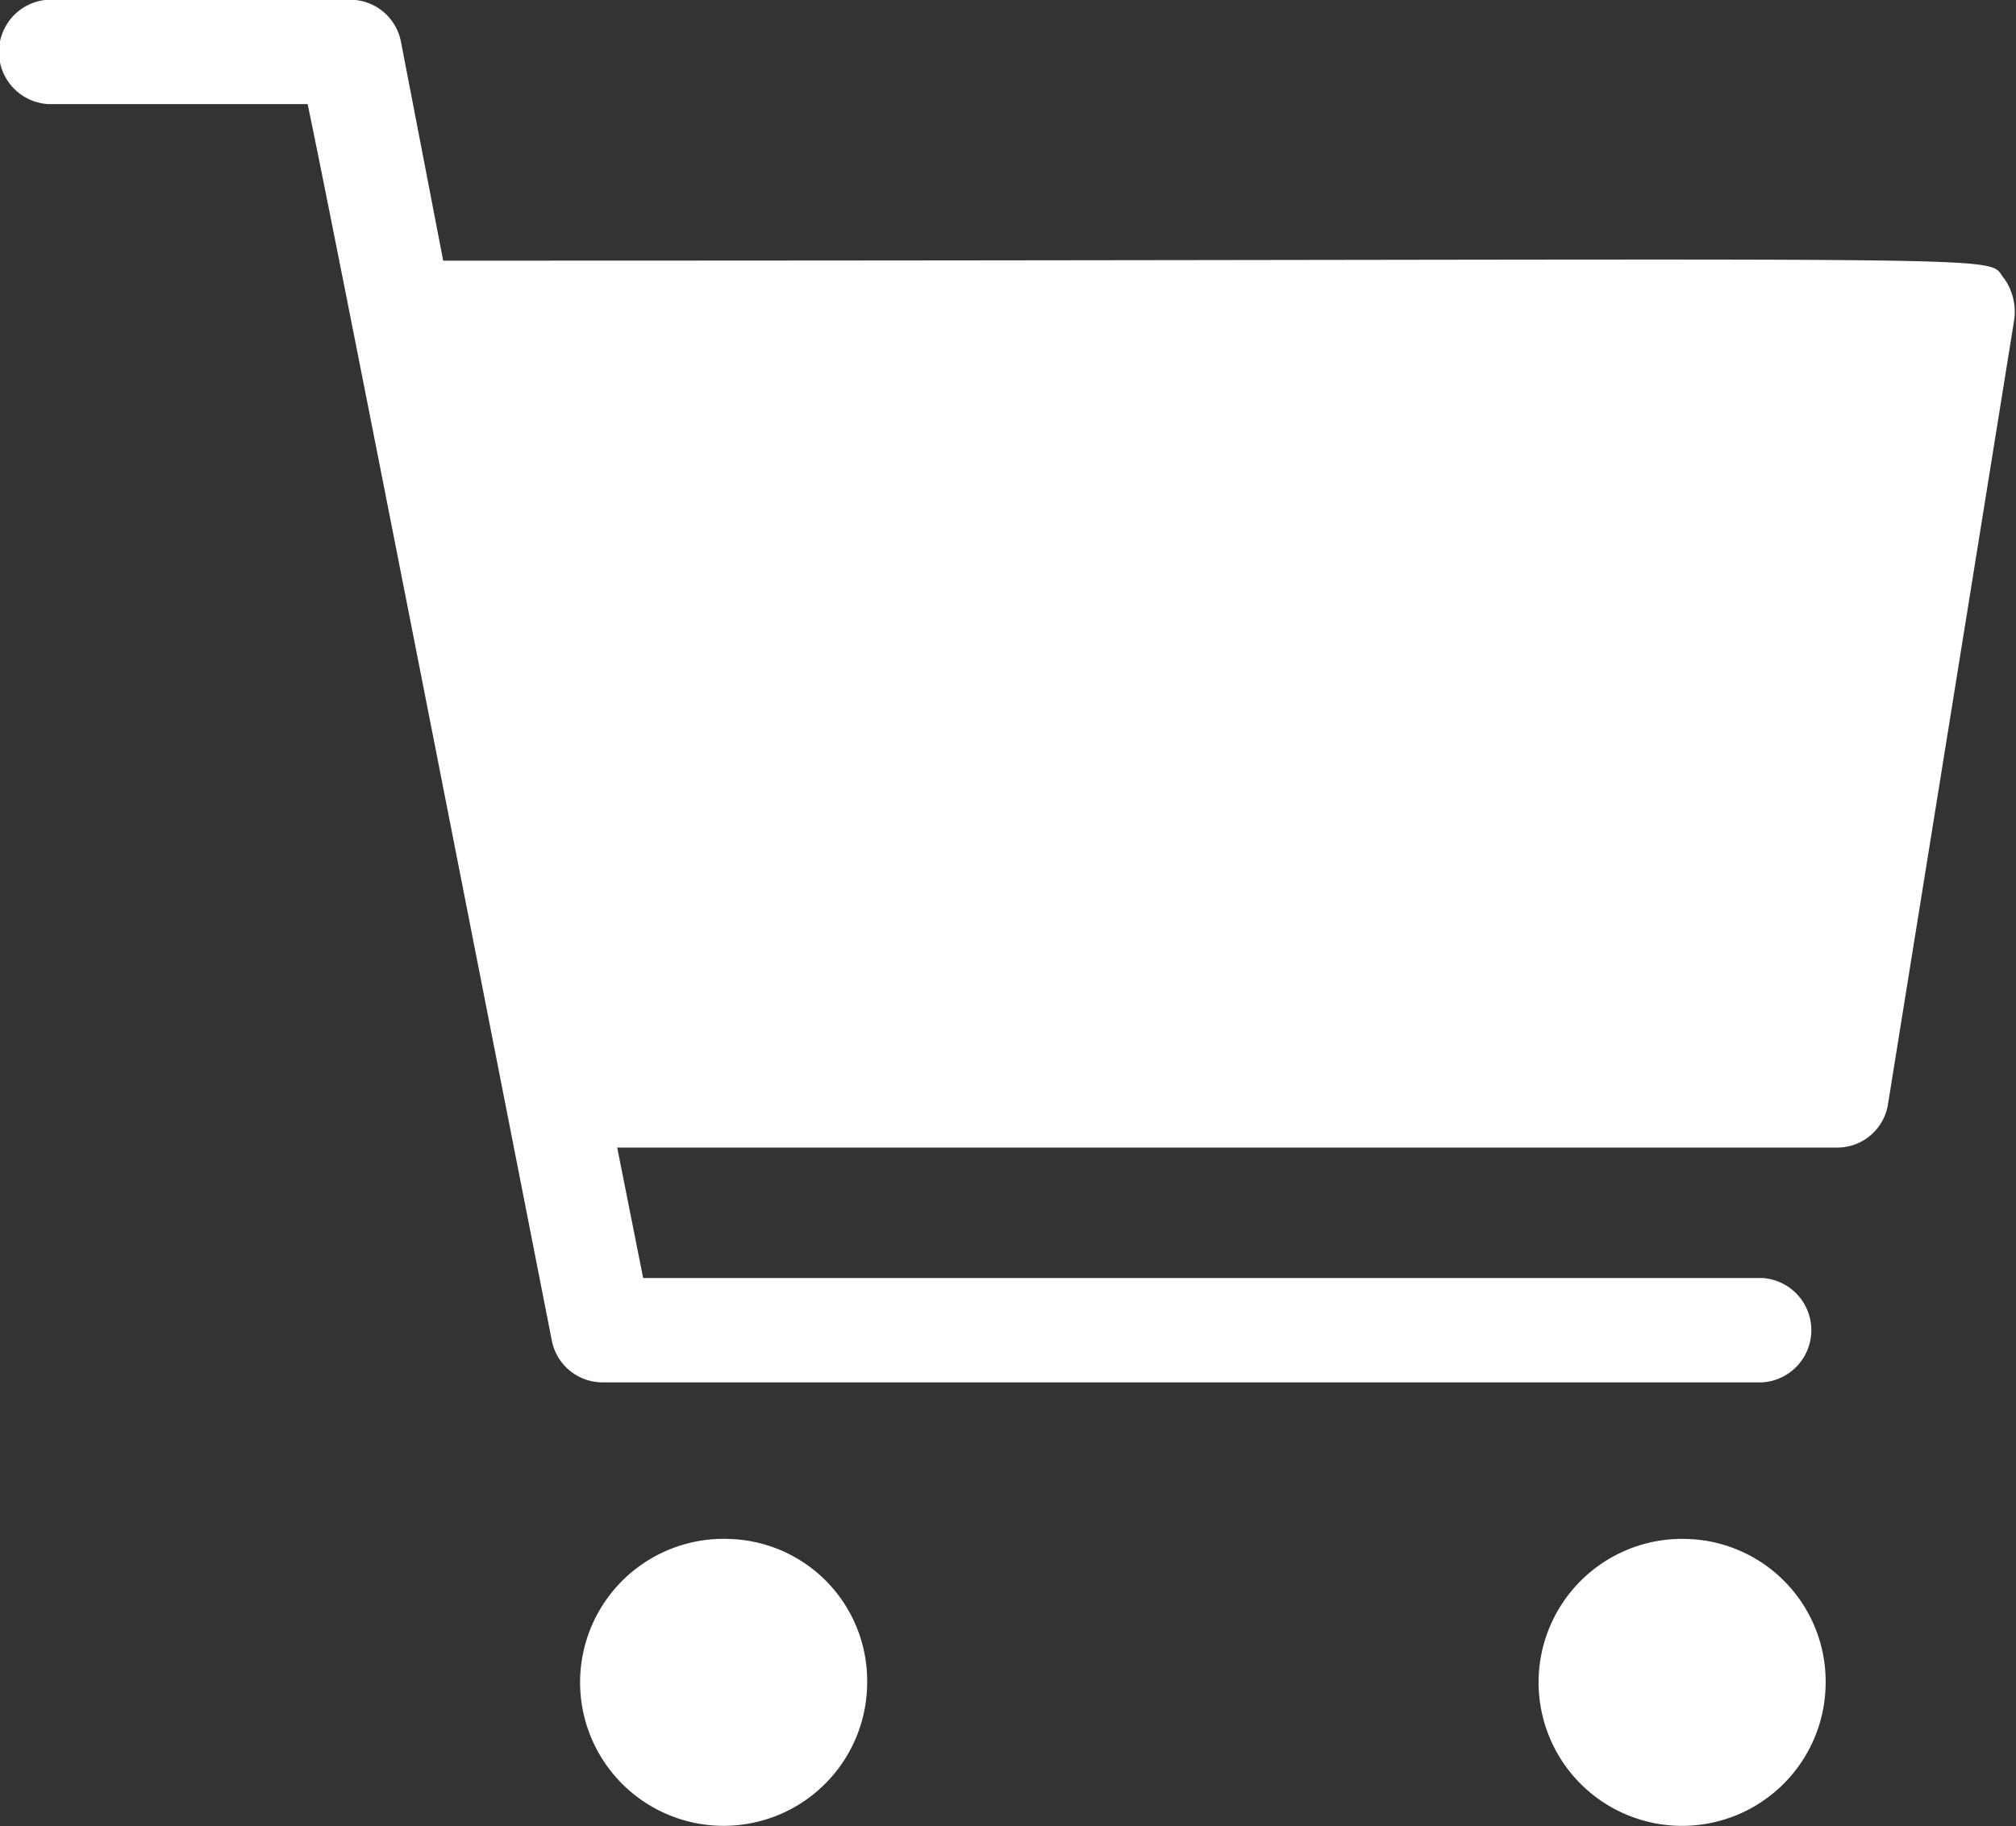 <svg xmlns="http://www.w3.org/2000/svg" width="20.97" height="19" viewBox="0 0 20.97 19">
  <rect x="0" y="0" width="20.97" height="19" fill="#333333" stroke="none"/>
  <defs>
    <style>
      .cls-1 {
        fill: #fff;
        fill-rule: evenodd;
      }
    </style>
  </defs>
  <path id="panier-sticky.svg" class="cls-1" d="M1735.95,781.336l-1.31,8.143a0.534,0.534,0,0,1-.52.461h-12.7l0.27,1.357h11.64a0.544,0.544,0,0,1,0,1.086h-12.06a0.538,0.538,0,0,1-.53-0.434c-1.7-8.659-2.33-11.862-2.54-12.866h-2.7a0.544,0.544,0,0,1,0-1.086h3.14a0.539,0.539,0,0,1,.53.434l0.44,2.281c17.08,0,16-.081,16.24.19a0.6,0.6,0,0,1,.1.434m-13.37,12.676a1.493,1.493,0,1,0,1.44,1.492,1.477,1.477,0,0,0-1.44-1.492m9.96,0a1.493,1.493,0,1,0,1.45,1.492,1.484,1.484,0,0,0-1.45-1.492" transform="translate(-1715 -778)"/>
</svg>
